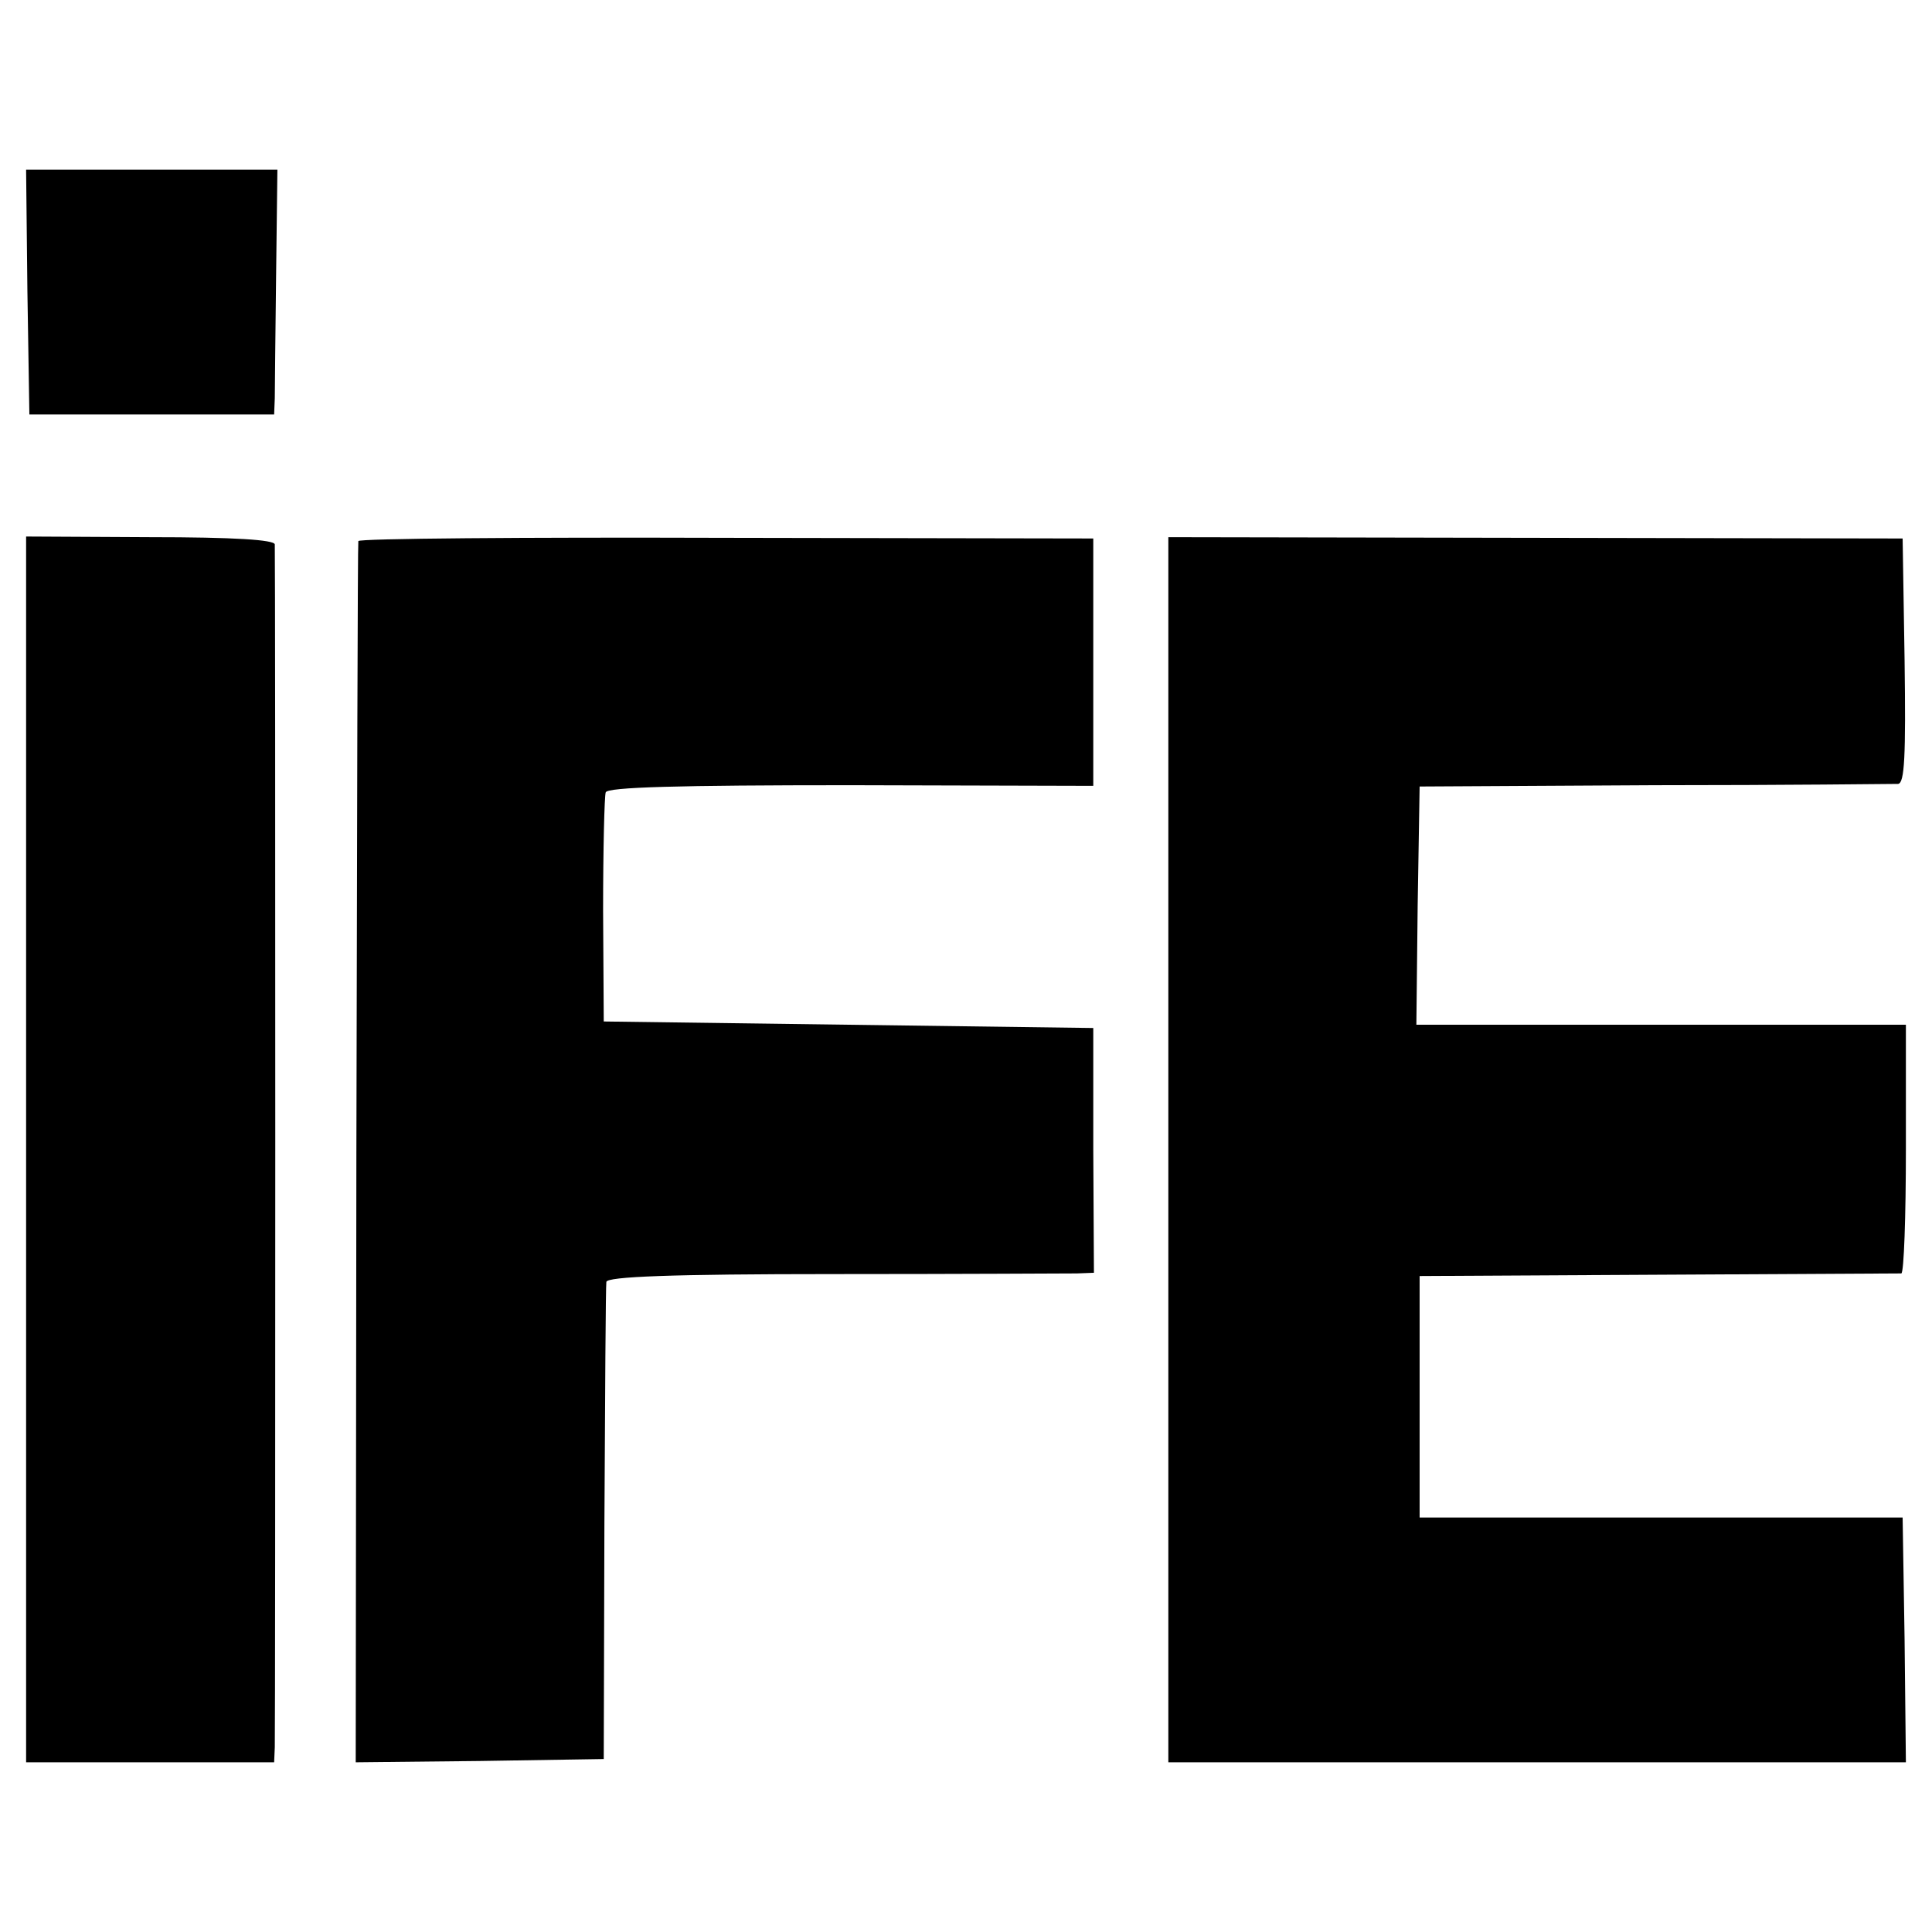 <?xml version="1.0" standalone="no"?>
<!DOCTYPE svg PUBLIC "-//W3C//DTD SVG 20010904//EN"
 "http://www.w3.org/TR/2001/REC-SVG-20010904/DTD/svg10.dtd">
<svg version="1.0" xmlns="http://www.w3.org/2000/svg"
 width="296pt" height="296pt" viewBox="0 0 296 296"
 preserveAspectRatio="xMidYMid meet">
<g transform="translate(0,296) scale(0.1,-0.1)"
fill="#000000" stroke="none">
<path d="M42 2513 l3 -188 188 0 187 0 1 25 c0 14 1 98 2 187 l2 163 -193 0
-192 0 2 -187z"/>
<path d="M40 1199 l0 -939 190 0 190 0 1 23 c1 30 1 1829 0 1843 -1 7 -62 11
-191 11 l-190 1 0 -939z"/>
<path d="M549 2131 c-1 -3 -2 -426 -3 -939 l-1 -932 190 2 190 3 1 360 c1 198
2 365 3 371 1 8 98 12 349 12 191 0 358 1 372 1 l26 1 -1 188 0 187 -375 5
-375 5 -1 170 c0 94 2 175 4 181 2 8 111 11 375 11 l372 -1 0 190 0 189 -562
1 c-310 1 -564 -1 -564 -5z"/>
<path d="M1790 1198 l0 -938 565 0 565 0 -2 188 -3 187 -370 0 -370 0 0 185 0
185 365 2 c201 1 368 2 373 2 4 1 7 87 7 191 l0 190 -375 0 -375 0 2 183 3
182 360 2 c198 0 366 2 373 2 10 1 12 42 10 189 l-3 187 -562 1 -563 1 0 -939z"/>
</g>
</svg>
